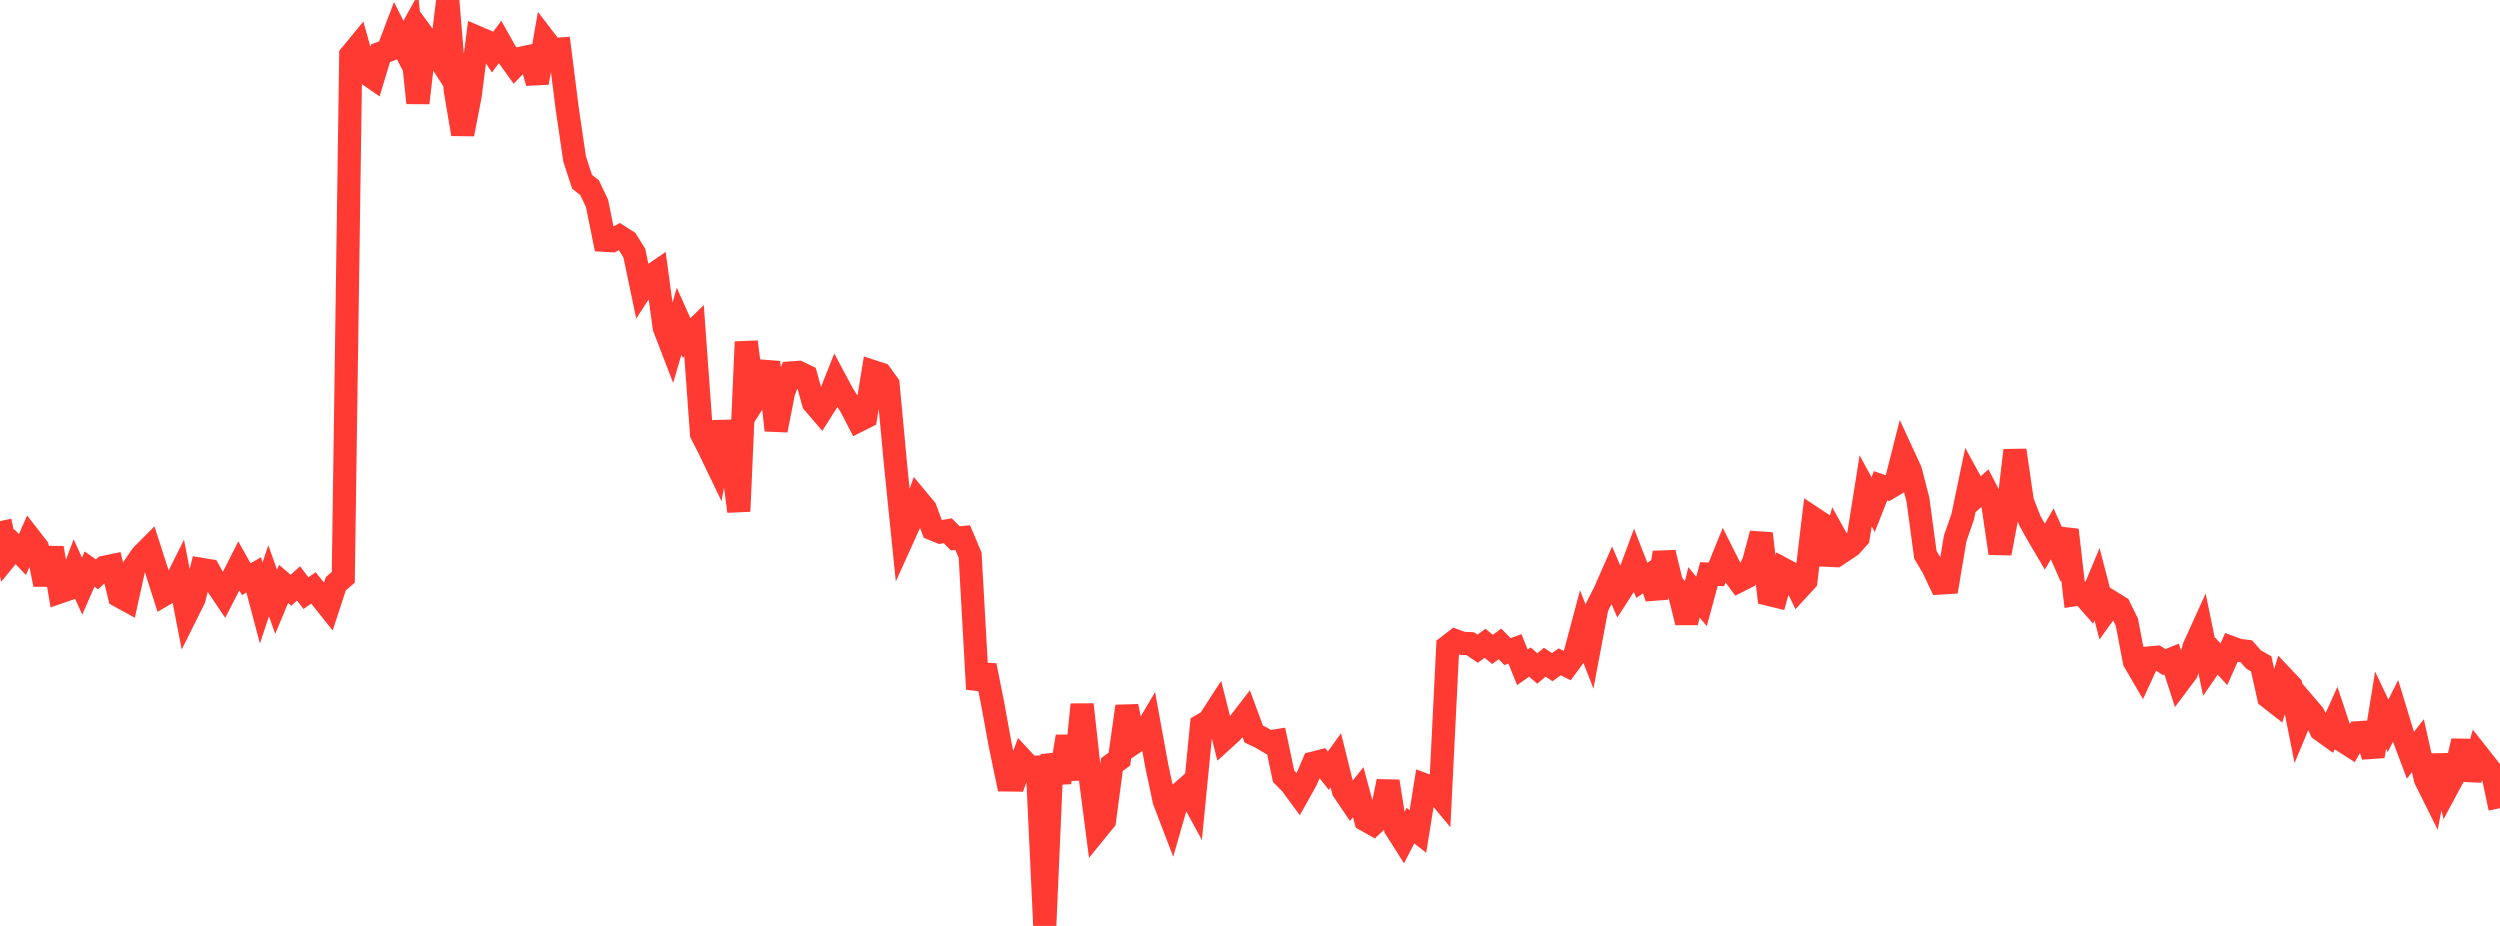 <?xml version="1.0" standalone="no"?>
<!DOCTYPE svg PUBLIC "-//W3C//DTD SVG 1.1//EN" "http://www.w3.org/Graphics/SVG/1.1/DTD/svg11.dtd">

<svg width="135" height="50" viewBox="0 0 135 50" preserveAspectRatio="none" 
  xmlns="http://www.w3.org/2000/svg"
  xmlns:xlink="http://www.w3.org/1999/xlink">


<polyline points="0.0, 28.14 0.403, 30.015 0.806, 29.522 1.209, 29.945 1.612, 29.043 2.015, 29.561 2.418, 31.565 2.821, 29.589 3.224, 31.968 3.627, 31.828 4.03, 30.756 4.433, 31.651 4.836, 30.731 5.239, 31.017 5.642, 30.632 6.045, 30.547 6.448, 32.189 6.851, 32.41 7.254, 30.582 7.657, 29.995 8.06, 29.591 8.463, 30.843 8.866, 32.105 9.269, 31.87 9.672, 31.066 10.075, 33.148 10.478, 32.339 10.881, 30.747 11.284, 30.815 11.687, 31.542 12.09, 32.14 12.493, 31.358 12.896, 30.561 13.299, 31.276 13.701, 31.042 14.104, 32.567 14.507, 31.36 14.91, 32.496 15.313, 31.531 15.716, 31.875 16.119, 31.502 16.522, 32.03 16.925, 31.747 17.328, 32.246 17.731, 32.752 18.134, 31.521 18.537, 31.174 18.94, 2.974 19.343, 2.484 19.746, 3.925 20.149, 4.204 20.552, 2.872 20.955, 2.722 21.358, 1.657 21.761, 2.453 22.164, 1.726 22.567, 5.558 22.97, 2.077 23.373, 2.628 23.776, 3.254 24.179, 0.0 24.582, 4.862 24.985, 7.243 25.388, 5.175 25.791, 2.029 26.194, 2.201 26.597, 2.819 27.0, 2.272 27.403, 2.99 27.806, 3.548 28.209, 3.126 28.612, 3.042 29.015, 4.47 29.418, 2.151 29.821, 2.677 30.224, 2.649 30.627, 5.845 31.03, 8.587 31.433, 9.819 31.836, 10.134 32.239, 10.98 32.642, 12.976 33.045, 12.999 33.448, 12.768 33.851, 13.023 34.254, 13.669 34.657, 15.593 35.06, 14.973 35.463, 14.695 35.866, 17.682 36.269, 18.729 36.672, 17.348 37.075, 18.25 37.478, 17.858 37.881, 23.421 38.284, 24.213 38.687, 25.051 39.09, 22.79 39.493, 24.586 39.896, 27.61 40.299, 18.46 40.701, 21.679 41.104, 21.042 41.507, 19.559 41.91, 23.235 42.313, 21.177 42.716, 20.138 43.119, 20.108 43.522, 20.303 43.925, 21.751 44.328, 22.22 44.731, 21.584 45.134, 20.571 45.537, 21.323 45.94, 21.942 46.343, 22.719 46.746, 22.516 47.149, 20.068 47.552, 20.2 47.955, 20.758 48.358, 25.078 48.761, 29.03 49.164, 28.14 49.567, 27.001 49.97, 27.486 50.373, 28.568 50.776, 28.731 51.179, 28.66 51.582, 29.07 51.985, 29.031 52.388, 29.985 52.791, 37.208 53.194, 35.936 53.597, 37.959 54.0, 40.172 54.403, 42.117 54.806, 42.123 55.209, 41.021 55.612, 41.453 56.015, 41.425 56.418, 50.0 56.821, 40.751 57.224, 42.247 57.627, 39.769 58.03, 42.083 58.433, 38.045 58.836, 41.691 59.239, 44.805 59.642, 44.311 60.045, 41.286 60.448, 40.991 60.851, 38.141 61.254, 40.09 61.657, 39.815 62.06, 39.133 62.463, 41.342 62.866, 43.24 63.269, 44.294 63.672, 42.891 64.075, 42.535 64.478, 43.275 64.881, 39.168 65.284, 38.935 65.687, 38.312 66.09, 39.915 66.493, 39.549 66.896, 39.073 67.299, 38.551 67.701, 39.64 68.104, 39.83 68.507, 40.072 68.91, 40.006 69.313, 41.917 69.716, 42.325 70.119, 42.872 70.522, 42.155 70.925, 41.208 71.328, 41.104 71.731, 41.616 72.134, 41.056 72.537, 42.683 72.94, 43.28 73.343, 42.778 73.746, 44.281 74.149, 44.508 74.552, 44.133 74.955, 42.194 75.358, 44.731 75.761, 45.366 76.164, 44.584 76.567, 44.902 76.97, 42.399 77.373, 42.551 77.776, 43.037 78.179, 34.909 78.582, 34.597 78.985, 34.744 79.388, 34.756 79.791, 35.027 80.194, 34.74 80.597, 35.067 81.0, 34.769 81.403, 35.187 81.806, 35.038 82.209, 36.033 82.612, 35.751 83.015, 36.099 83.418, 35.759 83.821, 36.028 84.224, 35.738 84.627, 35.941 85.03, 35.395 85.433, 33.883 85.836, 34.921 86.239, 32.78 86.642, 31.992 87.045, 31.077 87.448, 32.02 87.851, 31.396 88.254, 30.306 88.657, 31.338 89.06, 31.07 89.463, 32.284 89.866, 29.841 90.269, 31.502 90.672, 31.971 91.075, 33.611 91.478, 31.987 91.881, 32.48 92.284, 31 92.687, 31.014 93.09, 30.017 93.493, 30.819 93.896, 31.372 94.299, 31.168 94.701, 30.338 95.104, 28.815 95.507, 32.093 95.91, 32.191 96.313, 30.744 96.716, 30.959 97.119, 31.797 97.522, 31.358 97.925, 27.987 98.328, 28.253 98.731, 30.472 99.134, 29.024 99.537, 29.747 99.94, 29.478 100.343, 29.03 100.746, 26.505 101.149, 27.251 101.552, 26.231 101.955, 26.374 102.358, 26.135 102.761, 24.542 103.164, 25.414 103.567, 26.976 103.97, 29.955 104.373, 30.635 104.776, 31.484 105.179, 31.459 105.582, 29.065 105.985, 27.911 106.388, 25.976 106.791, 26.715 107.194, 26.35 107.597, 27.127 108.0, 29.878 108.403, 27.737 108.806, 24.318 109.209, 27.084 109.612, 28.115 110.015, 28.841 110.418, 29.524 110.821, 28.829 111.224, 29.742 111.627, 28.62 112.03, 32.114 112.433, 32.053 112.836, 32.513 113.239, 31.547 113.642, 33.09 114.045, 32.531 114.448, 32.779 114.851, 33.598 115.254, 35.714 115.657, 36.404 116.06, 35.528 116.463, 35.492 116.866, 35.754 117.269, 35.589 117.672, 36.84 118.075, 36.302 118.478, 34.943 118.881, 34.055 119.284, 36.014 119.687, 35.43 120.09, 35.871 120.493, 34.969 120.896, 35.117 121.299, 35.167 121.701, 35.621 122.104, 35.847 122.507, 37.648 122.91, 37.962 123.313, 36.619 123.716, 37.045 124.119, 39.071 124.522, 38.105 124.925, 38.577 125.328, 39.415 125.731, 39.703 126.134, 38.806 126.537, 40.019 126.94, 40.276 127.343, 39.567 127.746, 39.541 128.149, 40.838 128.552, 38.345 128.955, 39.194 129.358, 38.394 129.761, 39.714 130.164, 40.785 130.567, 40.267 130.97, 42.069 131.373, 42.879 131.776, 40.801 132.179, 42.493 132.582, 41.739 132.985, 40.016 133.388, 42.093 133.791, 40.735 134.194, 41.246 134.597, 41.759 135.0, 43.642" fill="none" stroke="#ff3a33" stroke-width="1.25"/>

</svg>